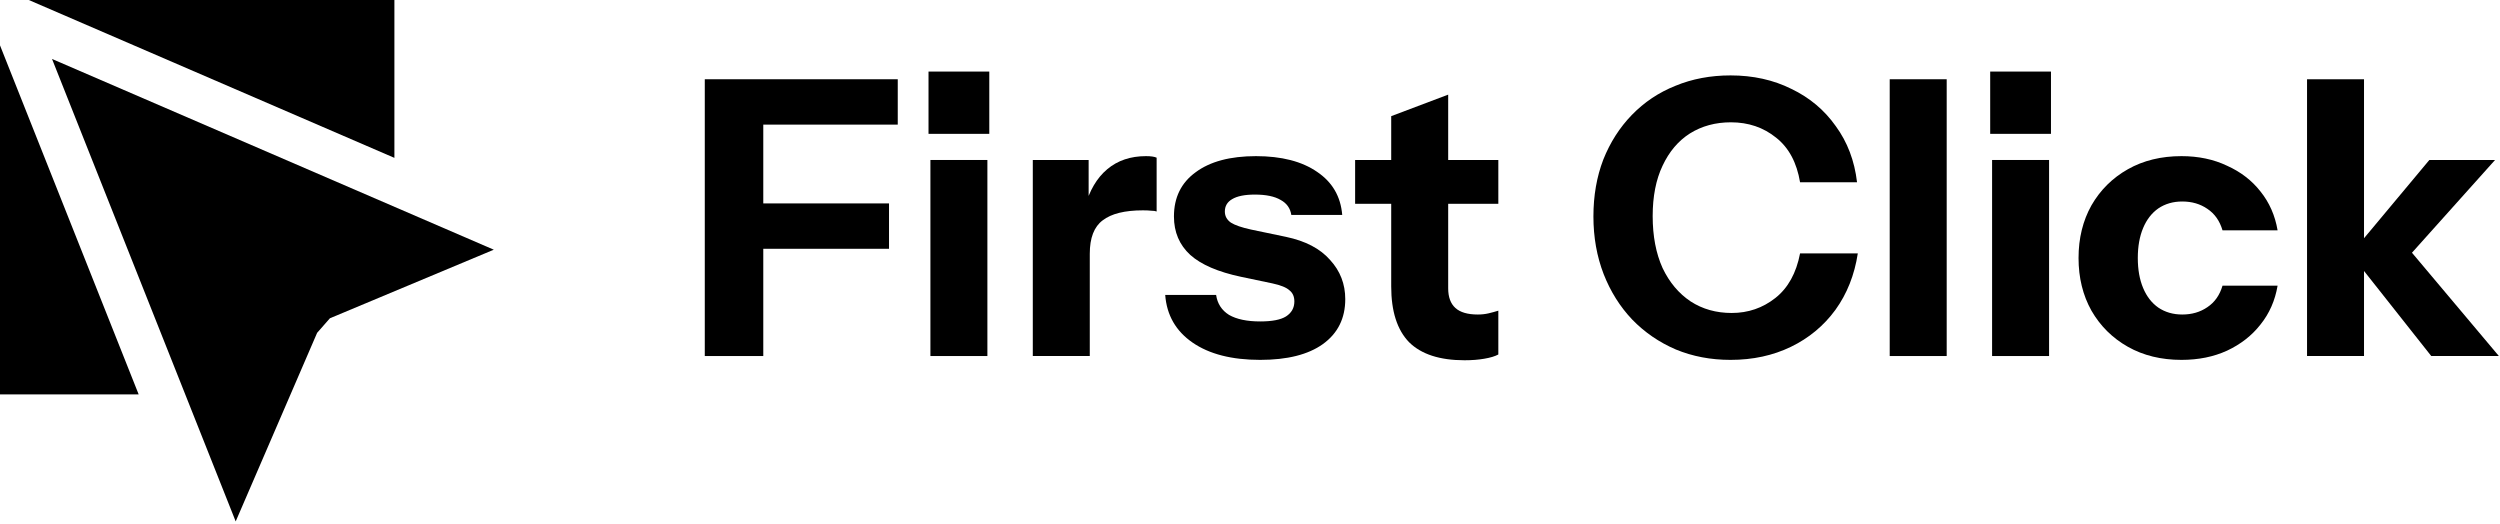 <svg width="1017" height="213" viewBox="0 0 1017 213" fill="none" xmlns="http://www.w3.org/2000/svg">
<path d="M938.503 144.834V32.241H961.682V144.834H938.503ZM989.034 144.834L956.274 103.393L988.261 65.08H1014.99L977.444 106.99L978.526 99.64L1016.54 144.834H989.034Z" fill="black"/>
<path d="M887.428 146.398C879.187 146.398 871.924 144.625 865.64 141.081C859.356 137.536 854.411 132.636 850.805 126.381C847.303 120.126 845.552 112.985 845.552 104.957C845.552 96.93 847.303 89.788 850.805 83.533C854.411 77.278 859.356 72.378 865.64 68.833C871.924 65.289 879.187 63.517 887.428 63.517C894.331 63.517 900.512 64.82 905.972 67.426C911.535 69.928 916.068 73.421 919.57 77.903C923.176 82.386 925.494 87.651 926.524 93.698H904.117C902.984 89.84 900.924 86.921 897.936 84.941C895.052 82.96 891.652 81.969 887.738 81.969C884.029 81.969 880.784 82.908 878.002 84.784C875.324 86.661 873.263 89.319 871.821 92.76C870.379 96.2 869.658 100.266 869.658 104.957C869.658 109.648 870.379 113.714 871.821 117.155C873.263 120.595 875.324 123.253 878.002 125.13C880.784 127.007 884.029 127.945 887.738 127.945C891.652 127.945 895.052 126.954 897.936 124.974C900.924 122.993 902.984 120.074 904.117 116.216H926.524C925.494 122.263 923.176 127.528 919.57 132.011C916.068 136.494 911.535 140.038 905.972 142.644C900.512 145.147 894.331 146.398 887.428 146.398Z" fill="black"/>
<path d="M810.384 144.834V65.08H833.563V144.834H810.384ZM809.612 54.447V29.113H834.336V54.447H809.612Z" fill="black"/>
<path d="M768.734 144.834V32.241H791.914V144.834H768.734Z" fill="black"/>
<path d="M703.988 146.398C695.952 146.398 688.535 144.99 681.736 142.175C674.936 139.256 669.013 135.19 663.965 129.978C659.02 124.765 655.157 118.614 652.375 111.525C649.594 104.331 648.203 96.513 648.203 88.068C648.203 79.624 649.542 71.909 652.221 64.924C655.002 57.939 658.866 51.892 663.81 46.784C668.858 41.571 674.782 37.61 681.581 34.899C688.38 32.084 695.849 30.677 703.988 30.677C713.156 30.677 721.398 32.501 728.712 36.15C736.129 39.695 742.156 44.751 746.792 51.319C751.53 57.783 754.415 65.393 755.445 74.15H732.266C730.927 66.123 727.682 60.076 722.531 56.01C717.38 51.84 711.25 49.755 704.142 49.755C697.858 49.755 692.295 51.267 687.453 54.29C682.714 57.313 679.006 61.692 676.327 67.426C673.649 73.056 672.309 79.884 672.309 87.912C672.309 96.043 673.649 103.08 676.327 109.023C679.109 114.861 682.92 119.396 687.762 122.628C692.604 125.755 698.167 127.319 704.451 127.319C711.147 127.319 717.071 125.286 722.222 121.22C727.373 117.155 730.721 111.108 732.266 103.08H755.754C754.415 111.838 751.376 119.5 746.637 126.068C741.898 132.532 735.872 137.536 728.557 141.081C721.243 144.625 713.053 146.398 703.988 146.398Z" fill="black"/>
<path d="M595.768 146.554C585.672 146.554 578.151 144.104 573.207 139.204C568.365 134.2 565.944 126.642 565.944 116.529V47.253L589.123 38.496V117.311C589.123 120.856 590.102 123.514 592.059 125.286C594.016 127.059 597.055 127.945 601.176 127.945C602.721 127.945 604.164 127.788 605.503 127.476C606.842 127.163 608.181 126.798 609.521 126.381V144.208C608.181 144.938 606.275 145.511 603.803 145.928C601.434 146.345 598.755 146.554 595.768 146.554ZM551.264 82.908V65.08H609.521V82.908H551.264Z" fill="black"/>
<path d="M512.639 146.398C501.101 146.398 491.933 144.052 485.133 139.36C478.334 134.669 474.625 128.205 474.007 119.969H494.714C495.229 123.514 496.98 126.225 499.968 128.101C503.058 129.873 507.282 130.76 512.639 130.76C517.481 130.76 520.984 130.082 523.147 128.727C525.413 127.267 526.547 125.234 526.547 122.628C526.547 120.647 525.877 119.135 524.538 118.093C523.302 116.946 520.984 116.008 517.584 115.278L504.913 112.62C495.538 110.639 488.636 107.668 484.206 103.706C479.776 99.64 477.561 94.427 477.561 88.068C477.561 80.353 480.497 74.359 486.37 70.085C492.242 65.706 500.432 63.517 510.939 63.517C521.344 63.517 529.637 65.654 535.818 69.928C541.999 74.098 545.399 79.936 546.017 87.443H525.31C524.898 84.732 523.456 82.699 520.984 81.344C518.511 79.884 515.009 79.154 510.476 79.154C506.355 79.154 503.265 79.78 501.204 81.031C499.247 82.178 498.268 83.846 498.268 86.035C498.268 87.912 499.092 89.423 500.741 90.57C502.389 91.613 505.119 92.551 508.931 93.385L523.147 96.356C531.079 98.024 537.055 101.152 541.072 105.739C545.193 110.222 547.253 115.539 547.253 121.69C547.253 129.509 544.214 135.607 538.136 139.986C532.161 144.26 523.662 146.398 512.639 146.398Z" fill="black"/>
<path d="M420.142 144.834V65.08H442.858V83.846H443.321V144.834H420.142ZM443.321 103.237L441.312 84.315C443.167 77.538 446.206 72.378 450.429 68.833C454.653 65.289 459.907 63.517 466.191 63.517C468.149 63.517 469.591 63.725 470.518 64.142V86.035C470.003 85.827 469.282 85.722 468.355 85.722C467.427 85.618 466.294 85.566 464.955 85.566C457.538 85.566 452.078 86.921 448.575 89.632C445.073 92.238 443.321 96.773 443.321 103.237Z" fill="black"/>
<path d="M378.492 144.834V65.08H401.671V144.834H378.492ZM377.72 54.447V29.113H402.444V54.447H377.72Z" fill="black"/>
<path d="M286.705 144.834V32.241H310.503V144.834H286.705ZM297.831 101.204V82.751H361.651V101.204H297.831ZM297.831 50.693V32.241H365.205V50.693H297.831Z" fill="black"/>
<path fill-rule="evenodd" clip-rule="evenodd" d="M11.711 0H160.442V64.218L11.711 0ZM0 160.442V18.452L56.41 160.442H0Z" fill="black"/>
<path fill-rule="evenodd" clip-rule="evenodd" d="M21.163 23.984L200.874 101.578L134.211 129.472L129.005 135.395L95.88 212.113L21.163 23.984Z" fill="black"/>
</svg>
